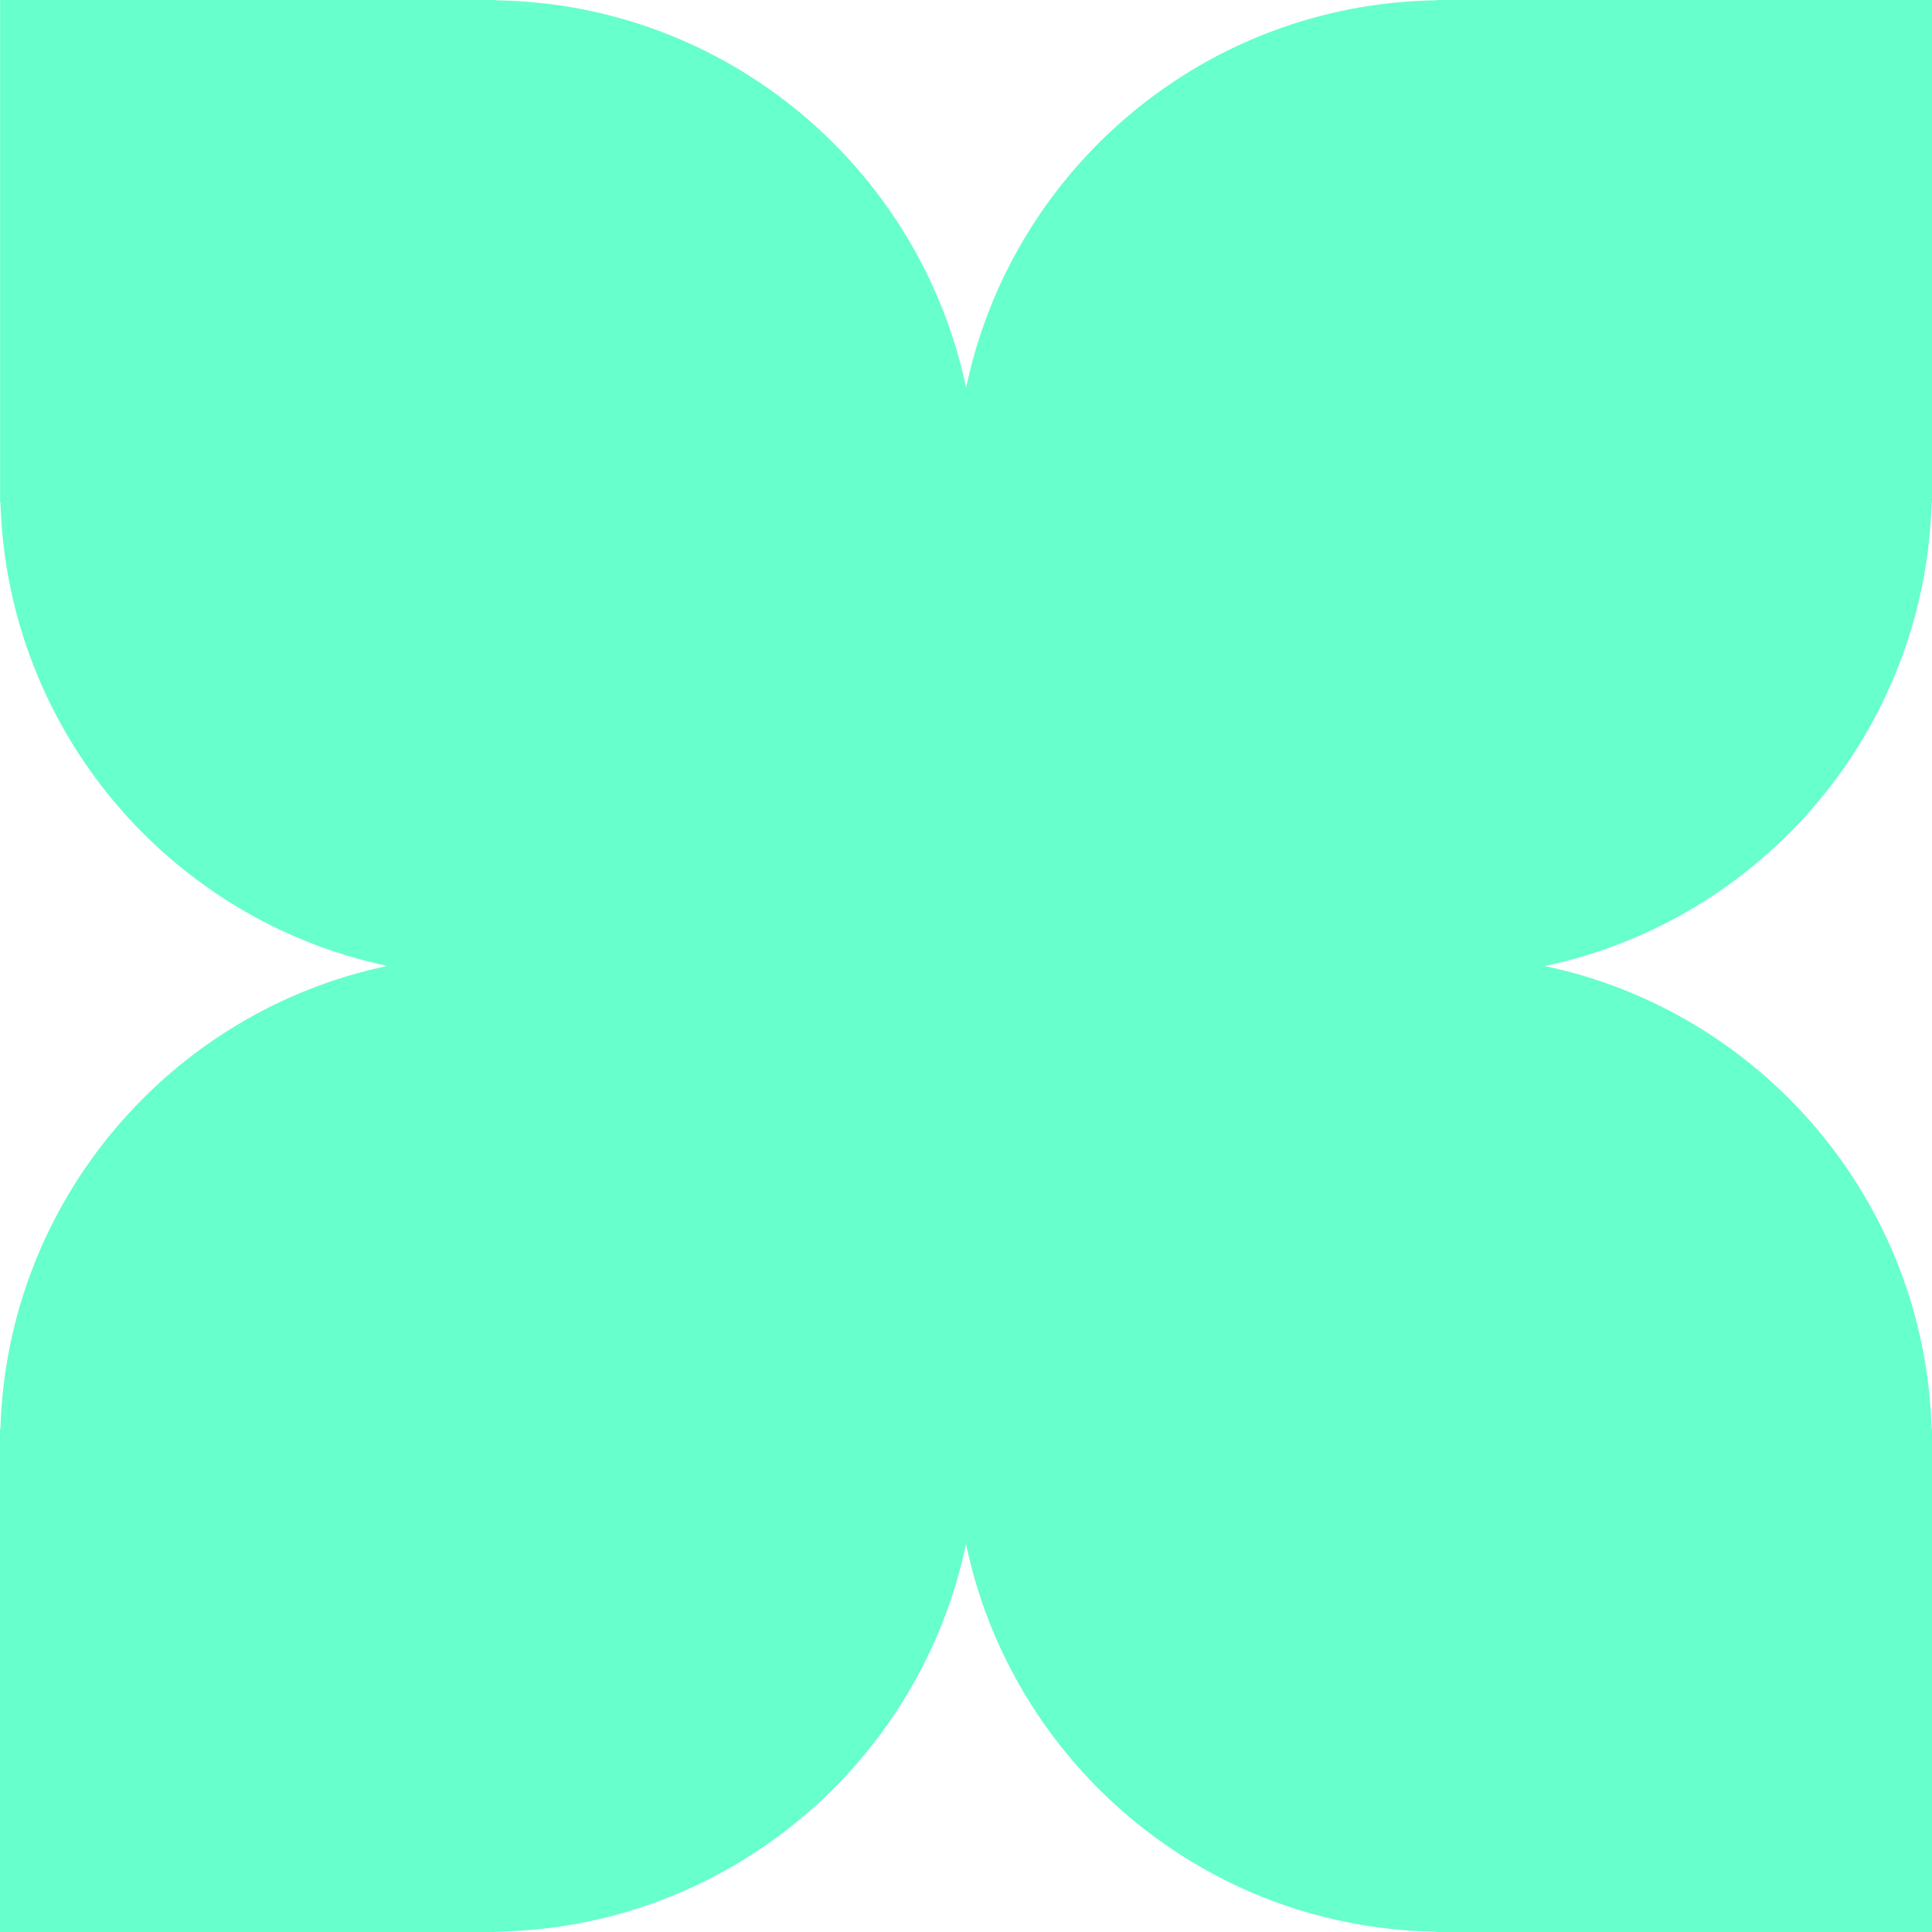 <svg width="20" height="20" viewBox="0 0 20 20" fill="none" xmlns="http://www.w3.org/2000/svg">
<path fill-rule="evenodd" clip-rule="evenodd" d="M0.004 14.793C0.073 12.427 1.768 10.47 4.01 9.999C1.768 9.527 0.075 7.57 0.005 5.206H0.001V0H5.133V0.003C7.532 0.039 9.526 1.747 10.001 4.014C10.475 1.746 12.469 0.038 14.869 0.003V0H20V5.206H19.996C19.927 7.572 18.233 9.529 15.991 10C18.233 10.471 19.927 12.428 19.996 14.794H20V20H14.869V19.997C12.468 19.961 10.474 18.252 10 15.983C9.526 18.252 7.532 19.961 5.131 19.997V20H0V14.794H0.004V14.793Z" fill="#67FFCC"/>
</svg>
